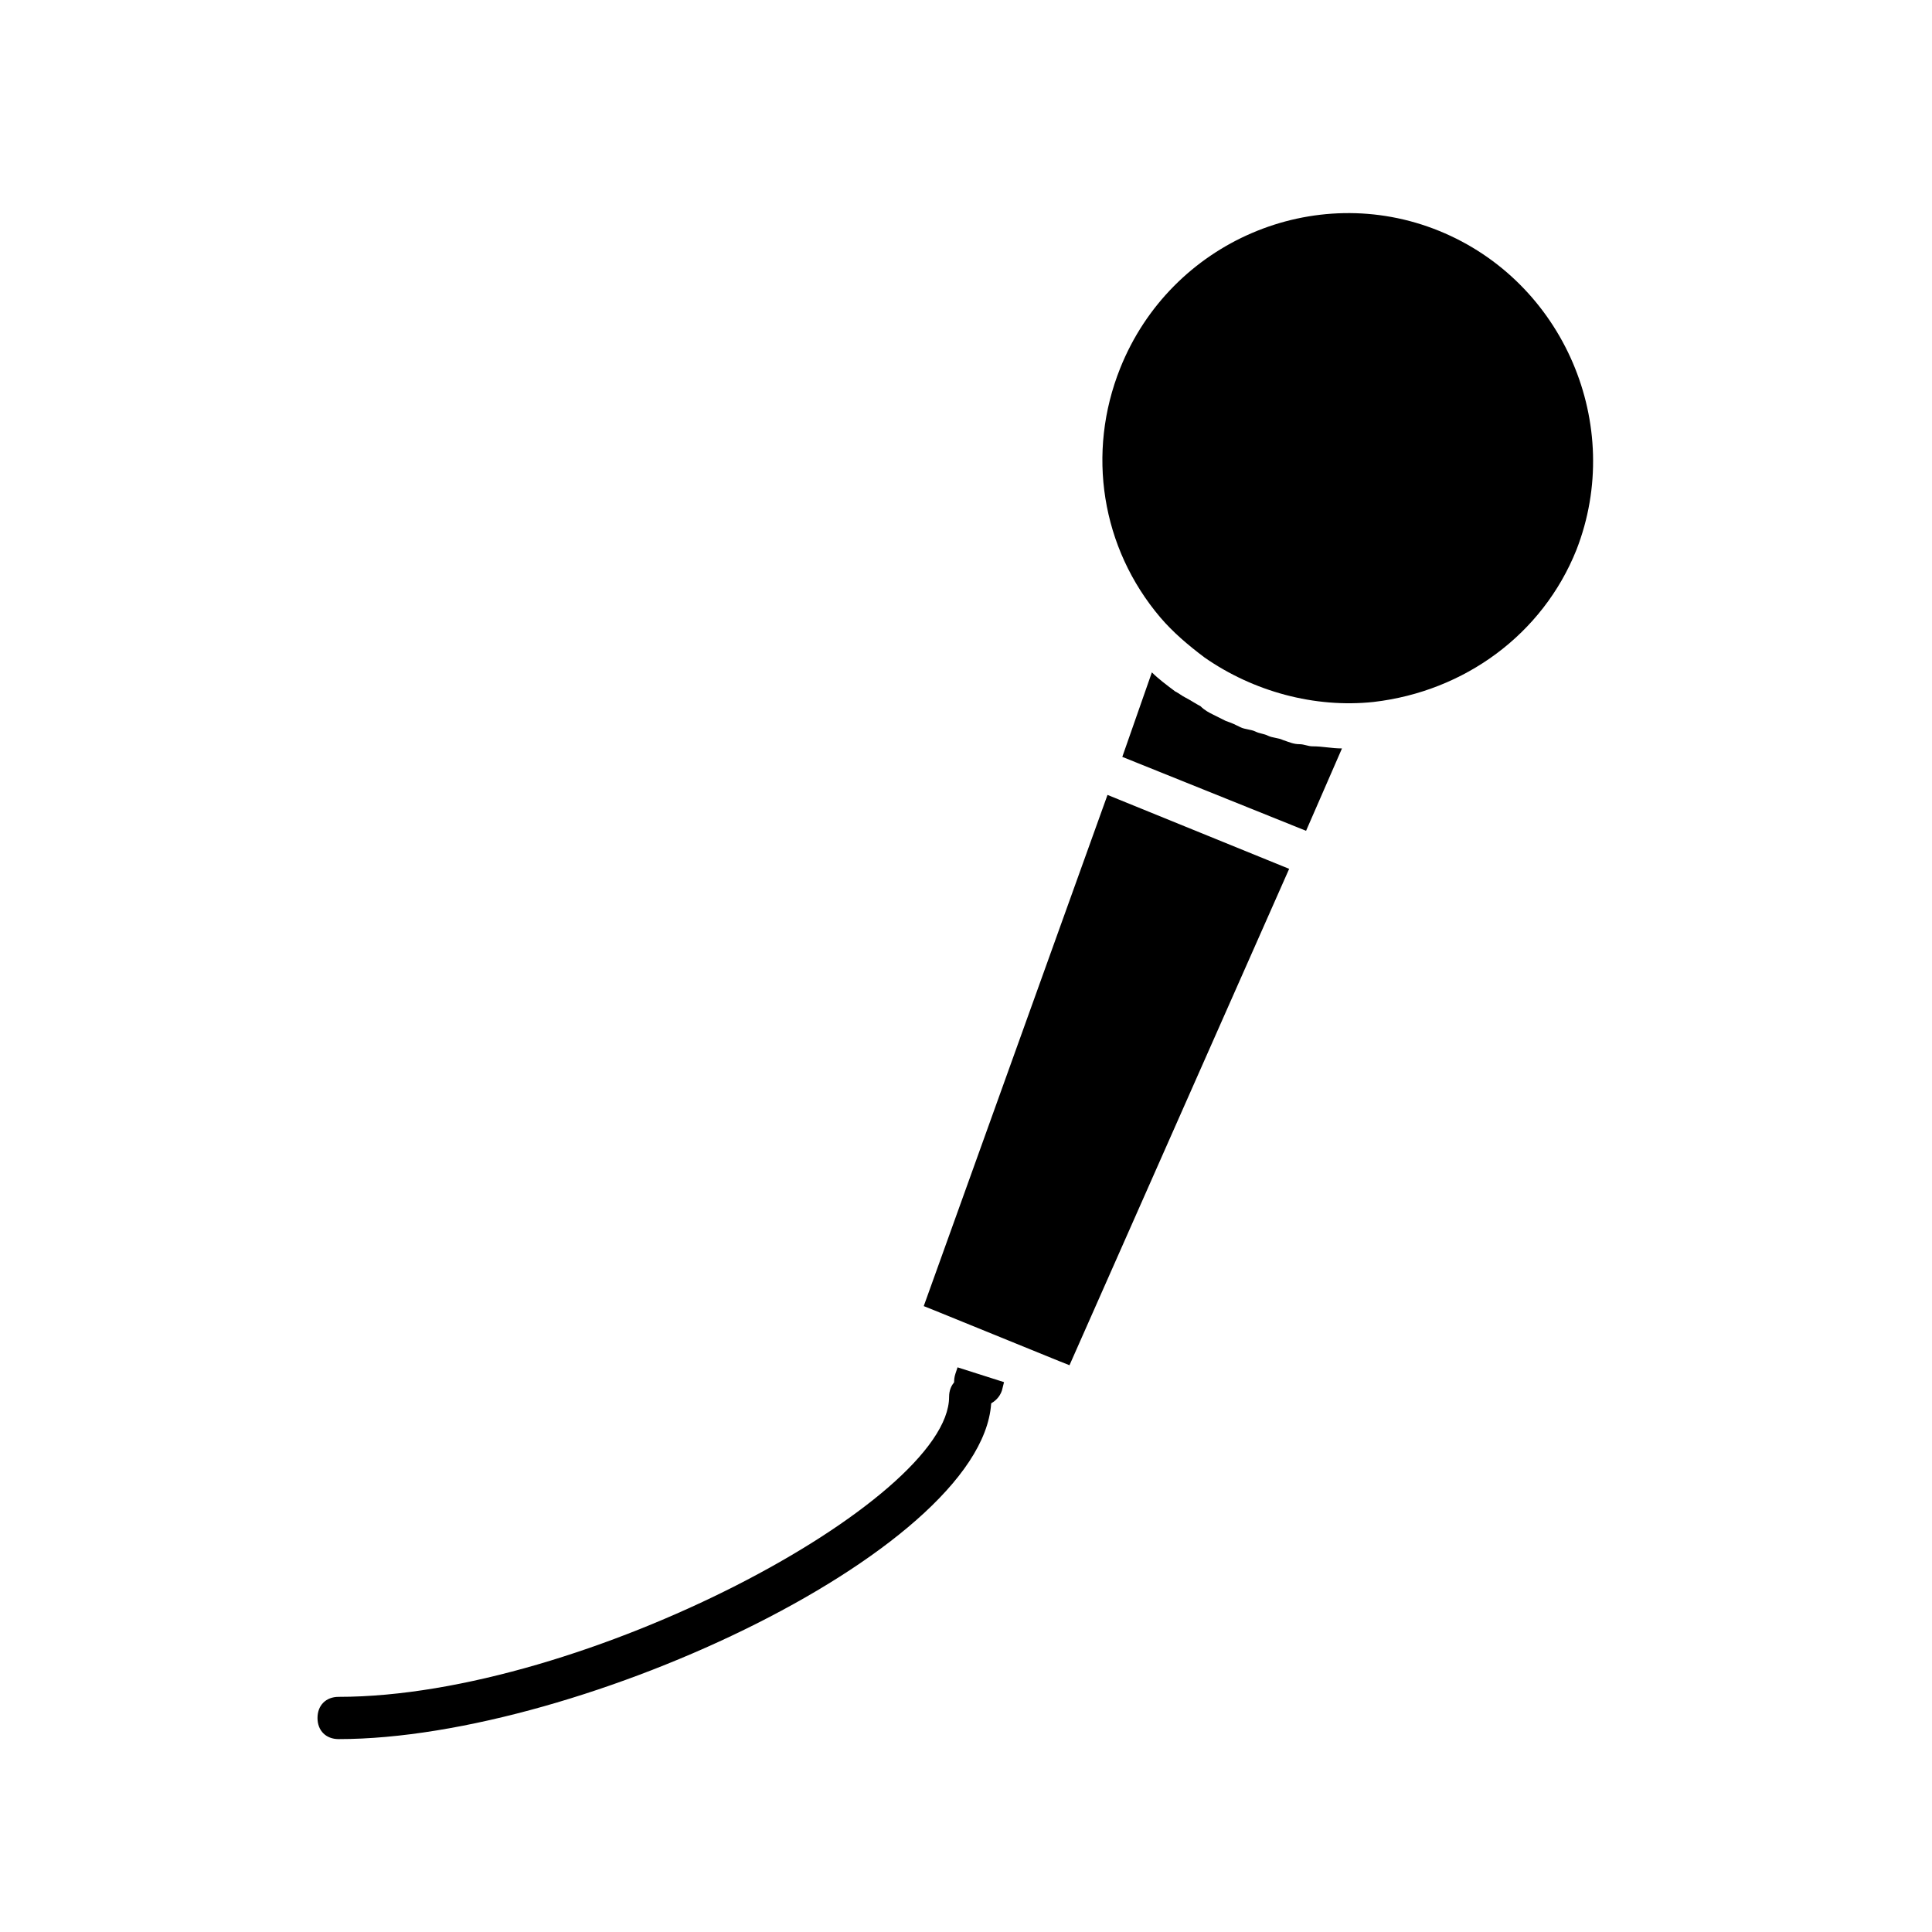 <?xml version="1.0" encoding="UTF-8"?>
<!-- Uploaded to: ICON Repo, www.svgrepo.com, Generator: ICON Repo Mixer Tools -->
<svg fill="#000000" width="800px" height="800px" version="1.1" viewBox="144 144 512 512" xmlns="http://www.w3.org/2000/svg">
 <g>
  <path d="m233.74 604.88c-3.359 0-5.598-2.238-5.598-5.598s2.238-5.598 5.598-5.598c64.934 0 161.78-52.059 161.78-79.488 0-3.359 2.238-5.598 5.598-5.598 3.359 0 5.598 2.238 5.598 5.598 0.562 39.18-108.6 90.684-172.97 90.684z"/>
  <path d="m397.2 508.04c-1.121 3.359 0.559 7.277 3.918 8.398 3.359 1.121 7.277-0.559 8.398-3.918l0.559-2.238-12.316-3.922z"/>
  <path d="m437.5 354.66-48.699 135.47 2.797 1.117 33.027 13.438 2.801 1.117 58.215-131.55z"/>
  <path d="m441.42 344.58 48.703 19.594 9.516-21.832c-2.801 0-5.039-0.559-7.836-0.559-1.121 0-2.238-0.559-3.359-0.559-1.68 0-2.801-0.559-4.477-1.121-1.121-0.559-2.801-0.559-3.918-1.121-1.121-0.559-2.238-0.559-3.359-1.121-1.121-0.559-2.801-0.559-3.918-1.121-1.121-0.559-2.238-1.121-3.918-1.68-1.121-0.559-2.238-1.121-3.359-1.68s-2.238-1.121-3.359-2.238c-1.121-0.559-2.801-1.68-3.918-2.238-1.121-0.559-1.68-1.121-2.801-1.68-2.238-1.68-4.477-3.359-6.156-5.039z"/>
  <path d="m525.39 205.19c-33.027-13.434-71.094 2.801-84.527 36.387-8.957 22.391-5.039 47.582 10.637 66.055 3.359 3.918 7.277 7.277 11.754 10.637 12.875 8.957 29.109 13.434 44.781 11.754 24.07-2.801 44.781-17.914 53.738-40.305 12.879-33.027-3.356-71.09-36.383-84.527z"/>
 </g>
</svg>